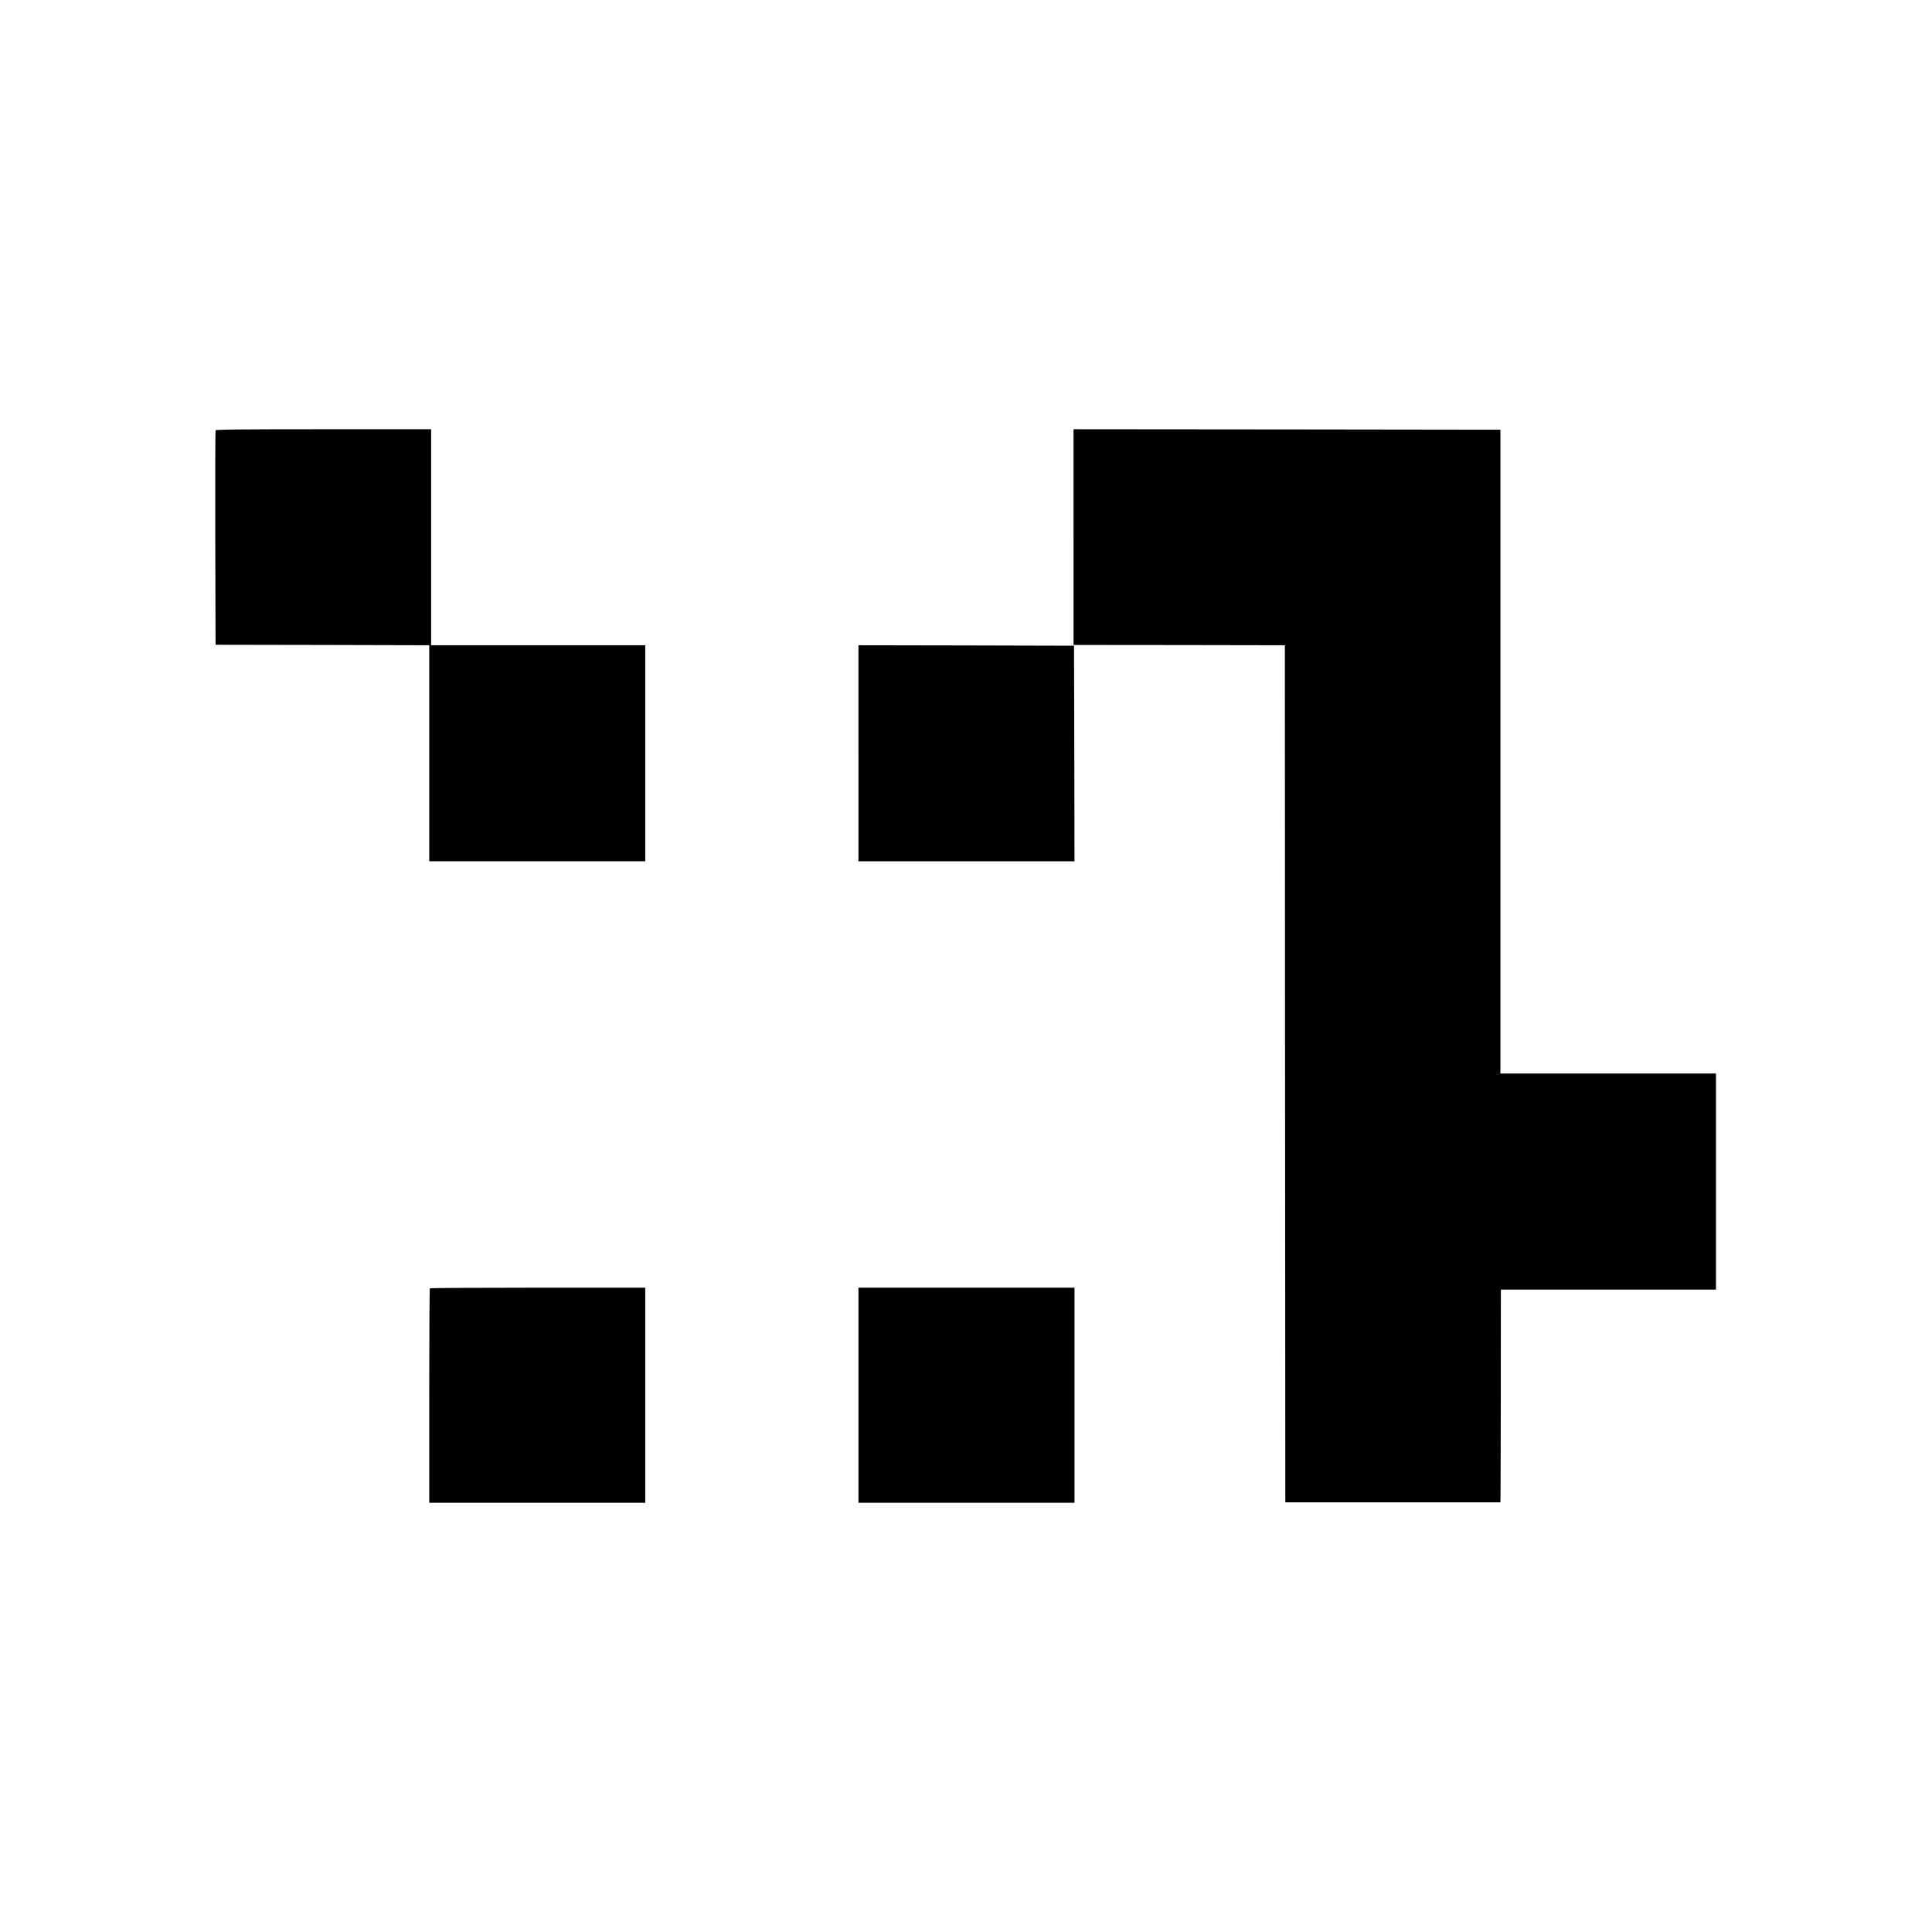 <?xml version="1.0" standalone="no"?>
<!DOCTYPE svg PUBLIC "-//W3C//DTD SVG 20010904//EN"
 "http://www.w3.org/TR/2001/REC-SVG-20010904/DTD/svg10.dtd">
<svg version="1.0" xmlns="http://www.w3.org/2000/svg"
 width="2048pt" height="2048pt" viewBox="0 0 2048 2048"
 preserveAspectRatio="xMidYMid meet">

<g transform="translate(0,2048) scale(0.1,-0.1)"
fill="#000000" stroke="none">
<path d="M2285 15918 c-3 -7 -4 -521 -3 -1143 l3 -1130 1133 -2 1132 -3 0
-1145 0 -1145 1145 0 1145 0 0 1145 0 1145 -1135 0 -1135 0 0 1145 0 1145
-1140 0 c-903 0 -1142 -3 -1145 -12z"/>
<path d="M11380 14786 l0 -1143 28 0 c15 0 519 -1 1119 -1 l1093 -2 2 -4542 3
-4543 1140 0 1140 0 1 40 c1 22 2 529 3 1128 l1 1087 1140 0 1140 0 0 1145 0
1145 -1142 0 -1143 0 0 3413 0 3412 -2262 3 -2263 2 0 -1144z"/>
<path d="M9100 12495 l0 -1145 1145 0 1145 0 -2 1143 -3 1142 -1142 3 -1143 2
0 -1145z"/>
<path d="M4557 6823 c-4 -3 -7 -516 -7 -1140 l0 -1133 1145 0 1145 0 0 1140 0
1140 -1138 0 c-626 0 -1142 -3 -1145 -7z"/>
<path d="M9100 5690 l0 -1140 1145 0 1145 0 0 1140 0 1140 -1145 0 -1145 0 0
-1140z"/>
</g>
</svg>

